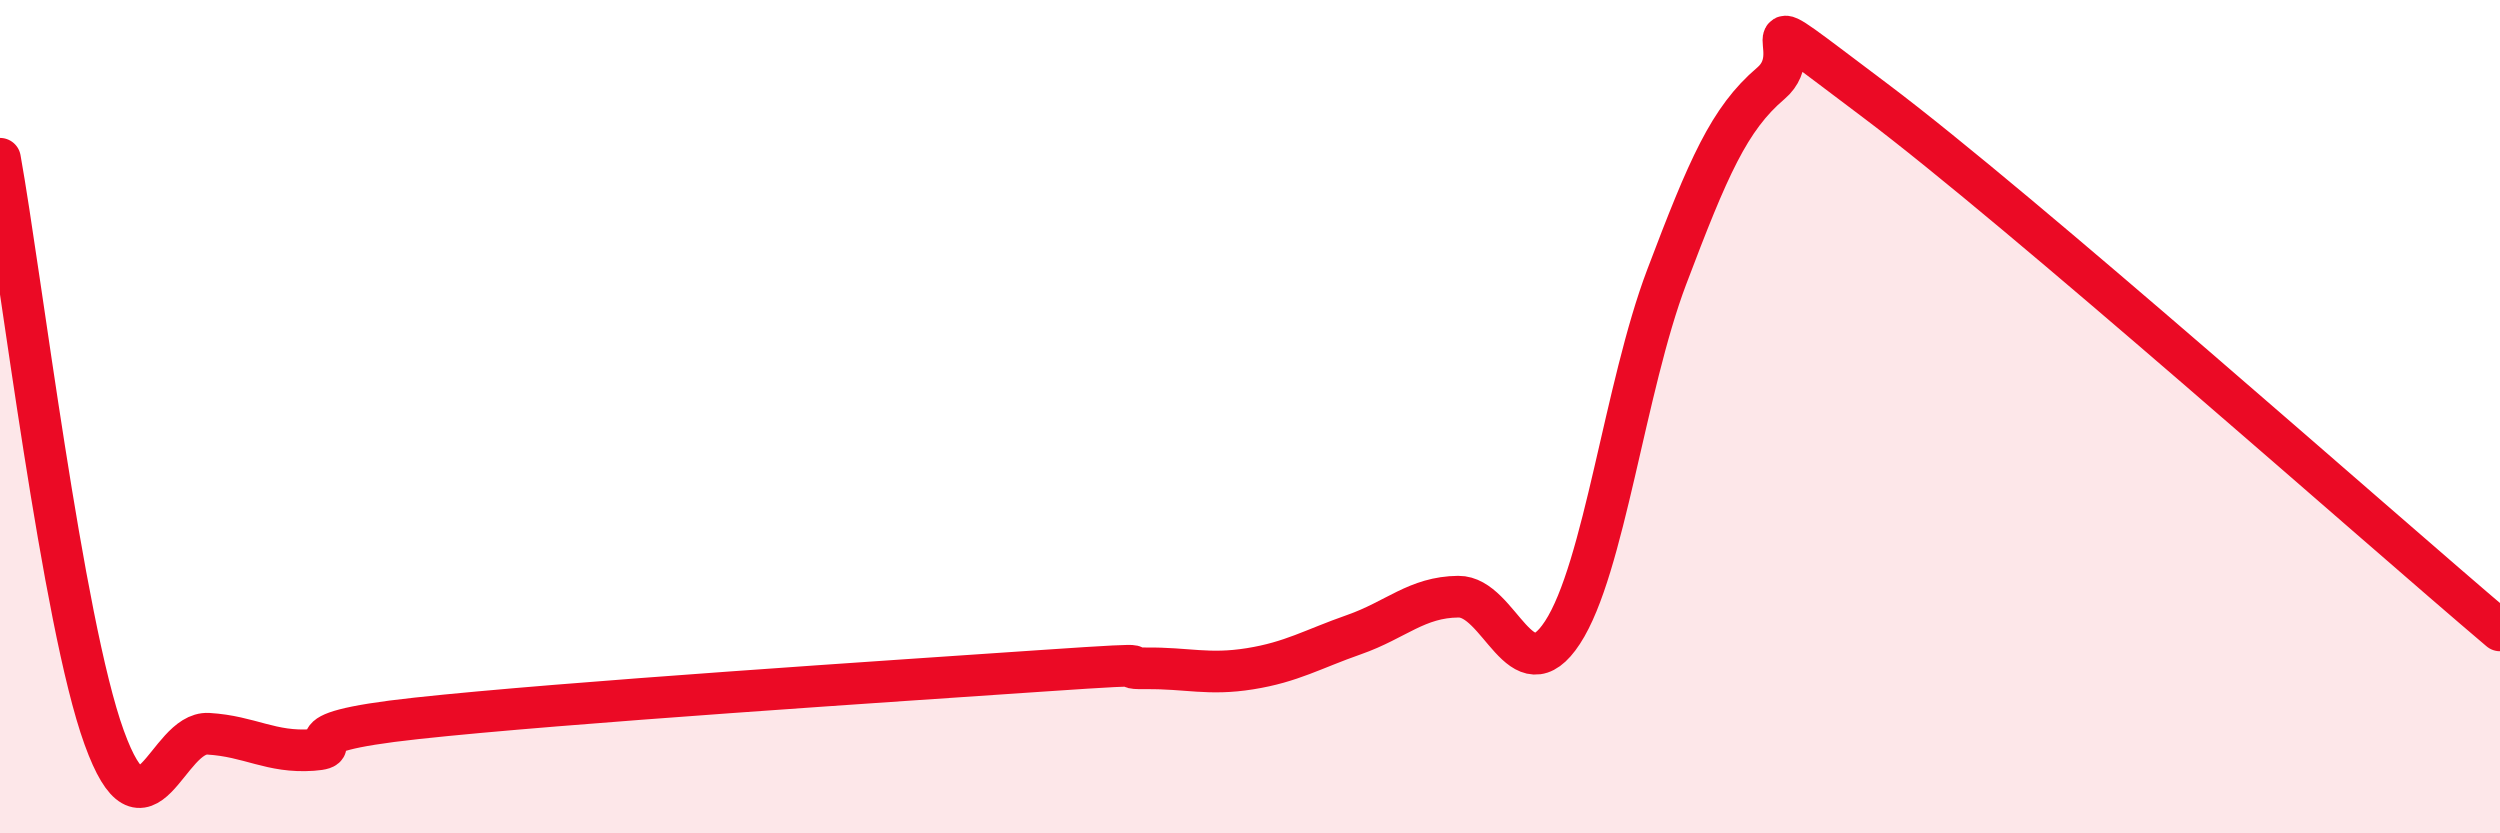 
    <svg width="60" height="20" viewBox="0 0 60 20" xmlns="http://www.w3.org/2000/svg">
      <path
        d="M 0,3.81 C 0.5,6.59 1.5,14.94 2.5,17.7 C 3.5,20.46 4,17.55 5,17.61 C 6,17.67 6.5,18.07 7.5,18 C 8.5,17.93 6.5,17.62 10,17.24 C 13.5,16.86 21.5,16.34 25,16.1 C 28.5,15.86 26.5,16.05 27.5,16.04 C 28.5,16.03 29,16.21 30,16.05 C 31,15.89 31.5,15.58 32.5,15.23 C 33.5,14.88 34,14.33 35,14.32 C 36,14.31 36.5,16.71 37.5,15.18 C 38.5,13.65 39,9.29 40,6.65 C 41,4.01 41.5,2.85 42.5,2 C 43.5,1.15 41.5,-0.22 45,2.41 C 48.5,5.04 57,12.59 60,15.13L60 20L0 20Z"
        fill="#EB0A25"
        opacity="0.1"
        stroke-linecap="round"
        stroke-linejoin="round"
      />
      <path
        d="M 0,3.81 C 0.5,6.59 1.5,14.94 2.5,17.7 C 3.5,20.46 4,17.55 5,17.61 C 6,17.67 6.5,18.07 7.5,18 C 8.5,17.93 6.5,17.62 10,17.24 C 13.5,16.86 21.5,16.34 25,16.1 C 28.5,15.86 26.5,16.05 27.5,16.04 C 28.5,16.03 29,16.21 30,16.05 C 31,15.89 31.5,15.58 32.5,15.23 C 33.5,14.88 34,14.33 35,14.32 C 36,14.31 36.5,16.71 37.5,15.18 C 38.5,13.65 39,9.29 40,6.65 C 41,4.01 41.5,2.85 42.5,2 C 43.5,1.15 41.5,-0.22 45,2.41 C 48.5,5.04 57,12.59 60,15.13"
        stroke="#EB0A25"
        stroke-width="1"
        fill="none"
        stroke-linecap="round"
        stroke-linejoin="round"
      />
    </svg>
  